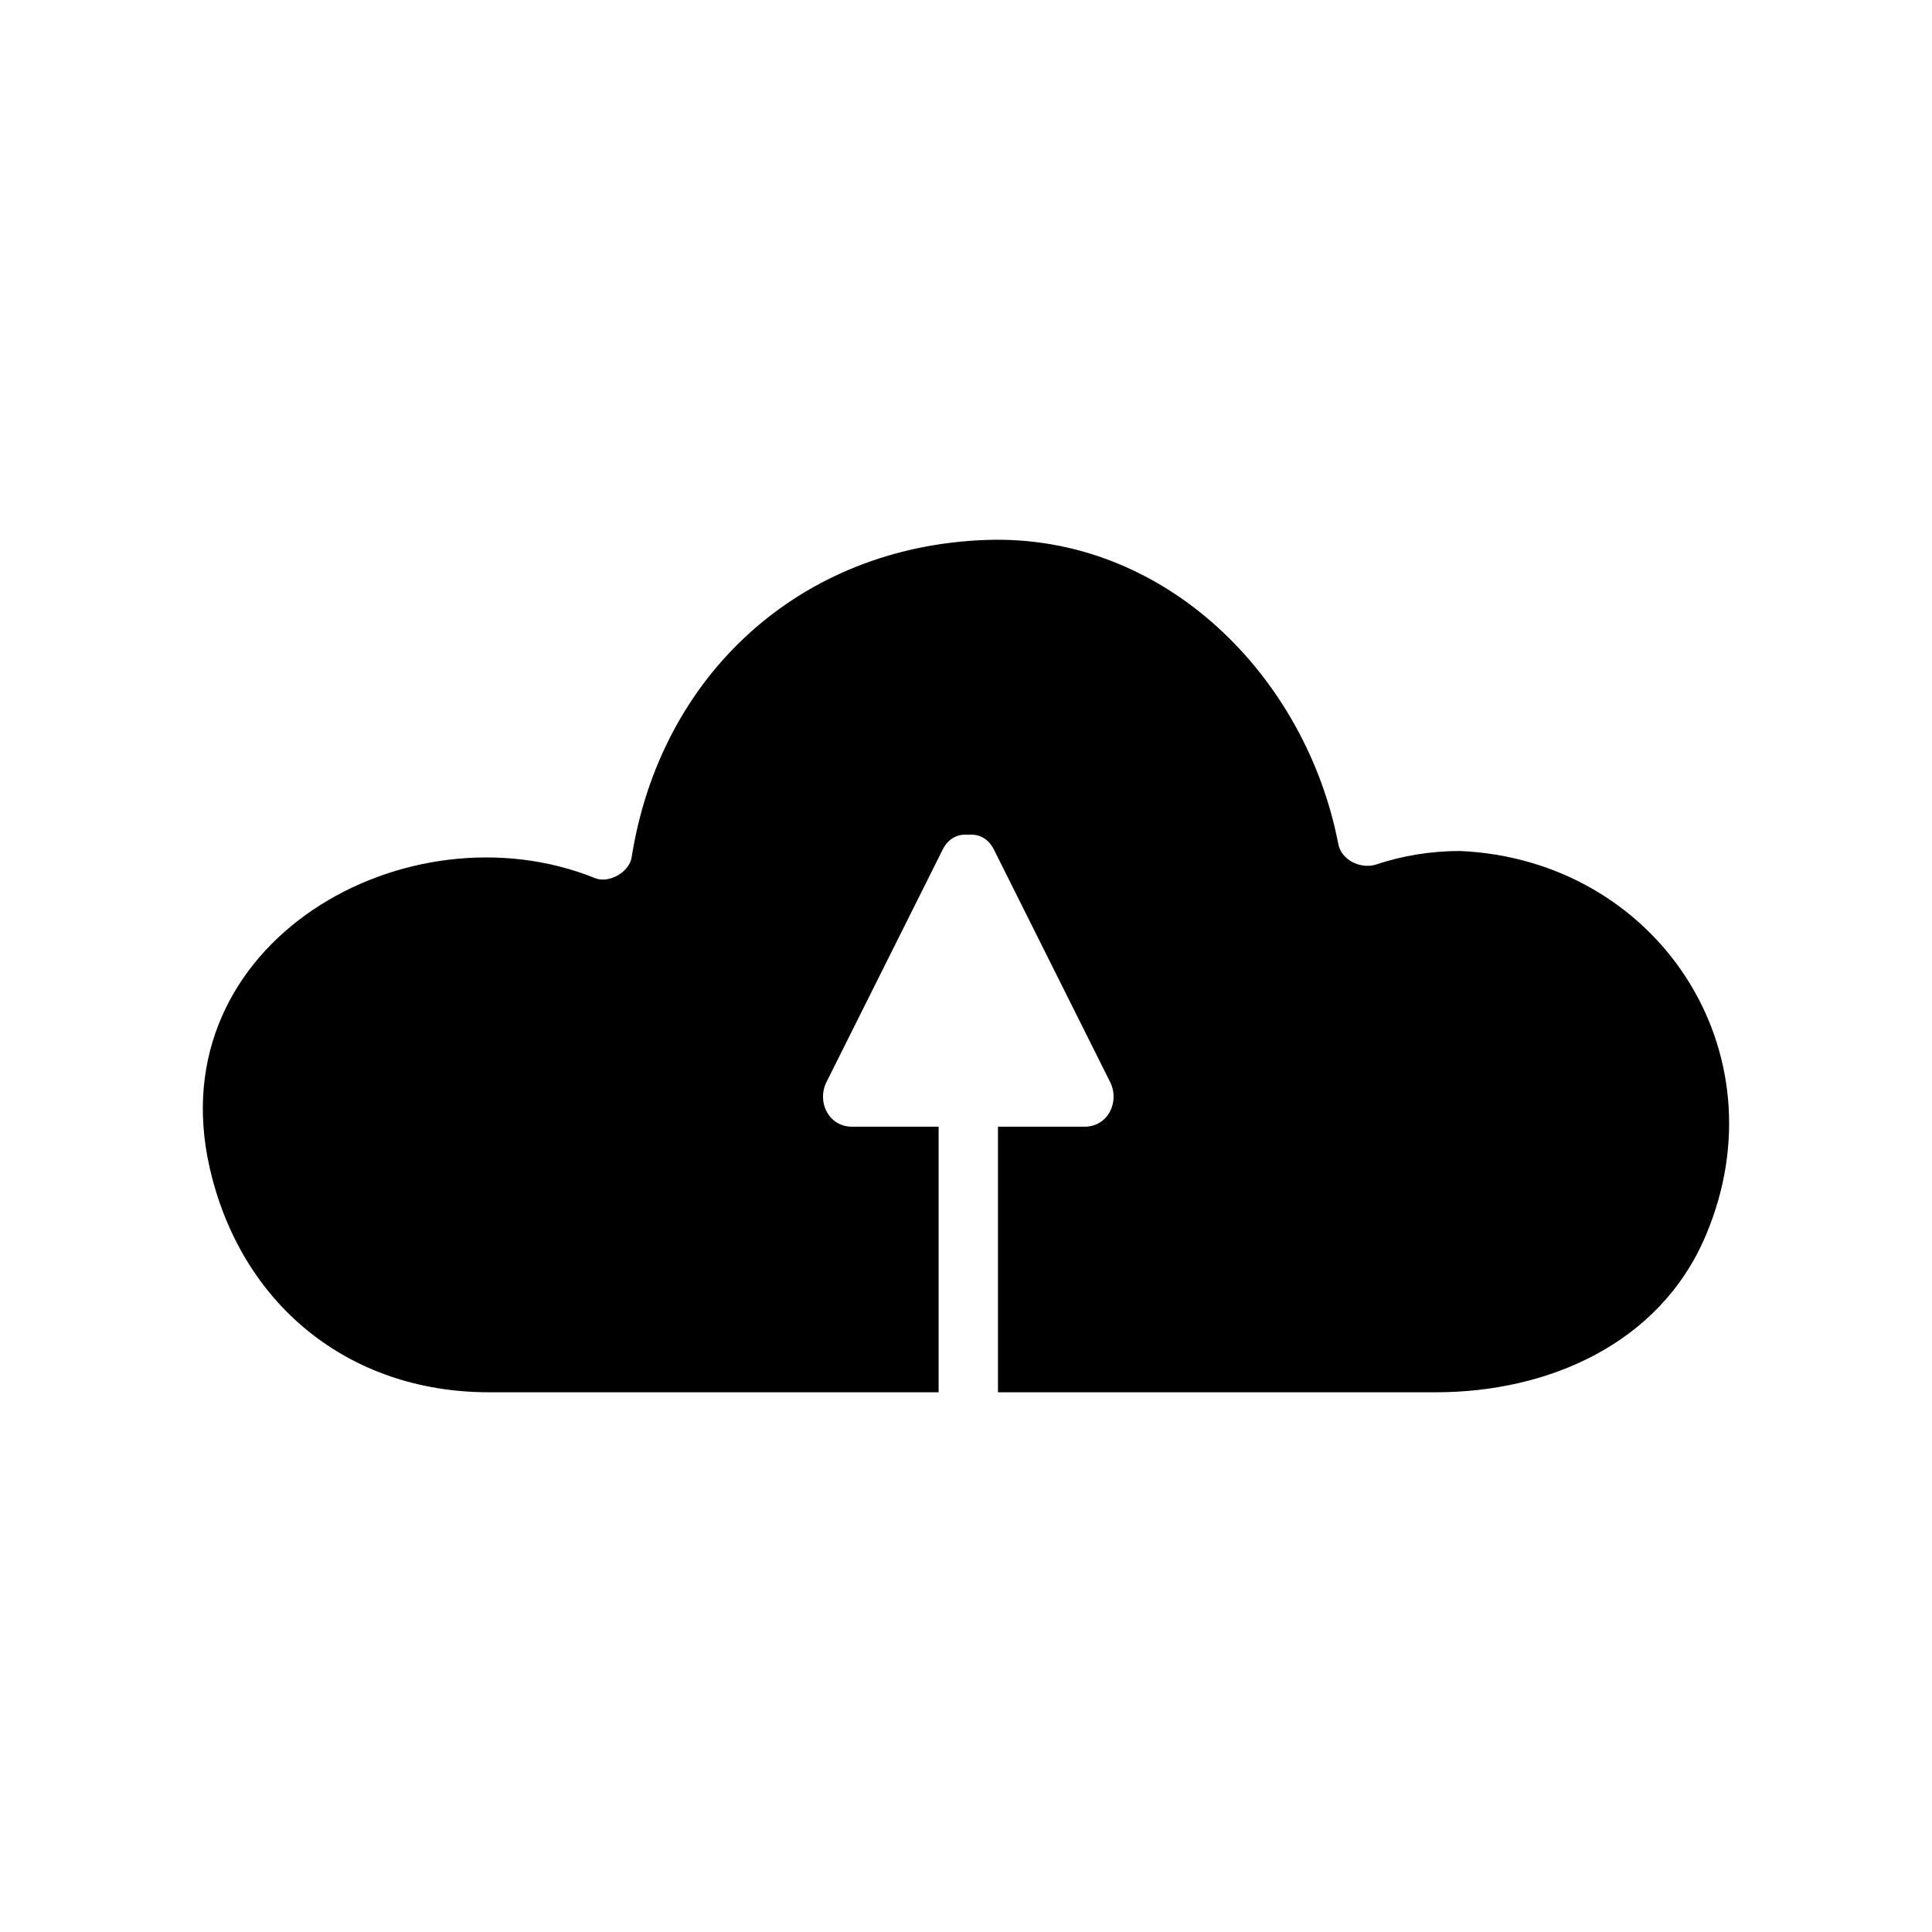 <?xml version="1.0" encoding="UTF-8"?>
<!-- Uploaded to: ICON Repo, www.iconrepo.com, Generator: ICON Repo Mixer Tools -->
<svg fill="#000000" width="800px" height="800px" version="1.1" viewBox="144 144 512 512" xmlns="http://www.w3.org/2000/svg">
 <path d="m530.95 369.52c-7.762 0.004-15.289 1.234-22.594 3.68-3.891 1.059-8.875-1.27-9.688-5.496-8.508-44.281-45.871-82.305-93.367-80.609-49.277 1.758-86.305 35.77-93.914 84.125-0.613 3.906-6.008 6.981-9.684 5.496-49.637-20.035-115.77 16.895-102.14 76.742 8.234 36.152 36.75 59.508 74.039 59.508h119.14v-70.375h-22.918c-6.262 0-9.414-6.613-6.797-11.844 10.266-20.531 20.523-41.055 30.789-61.59 1.562-3.129 4.199-4.199 6.797-3.93 2.598-0.27 5.231 0.805 6.789 3.93 10.266 20.535 20.531 41.059 30.789 61.59 2.617 5.231-0.539 11.844-6.797 11.844h-22.918v70.375h116.07c29.504 0 59.297-12.676 71.516-41.574 20.684-48.895-13.02-99.531-65.113-101.87z"/>
</svg>